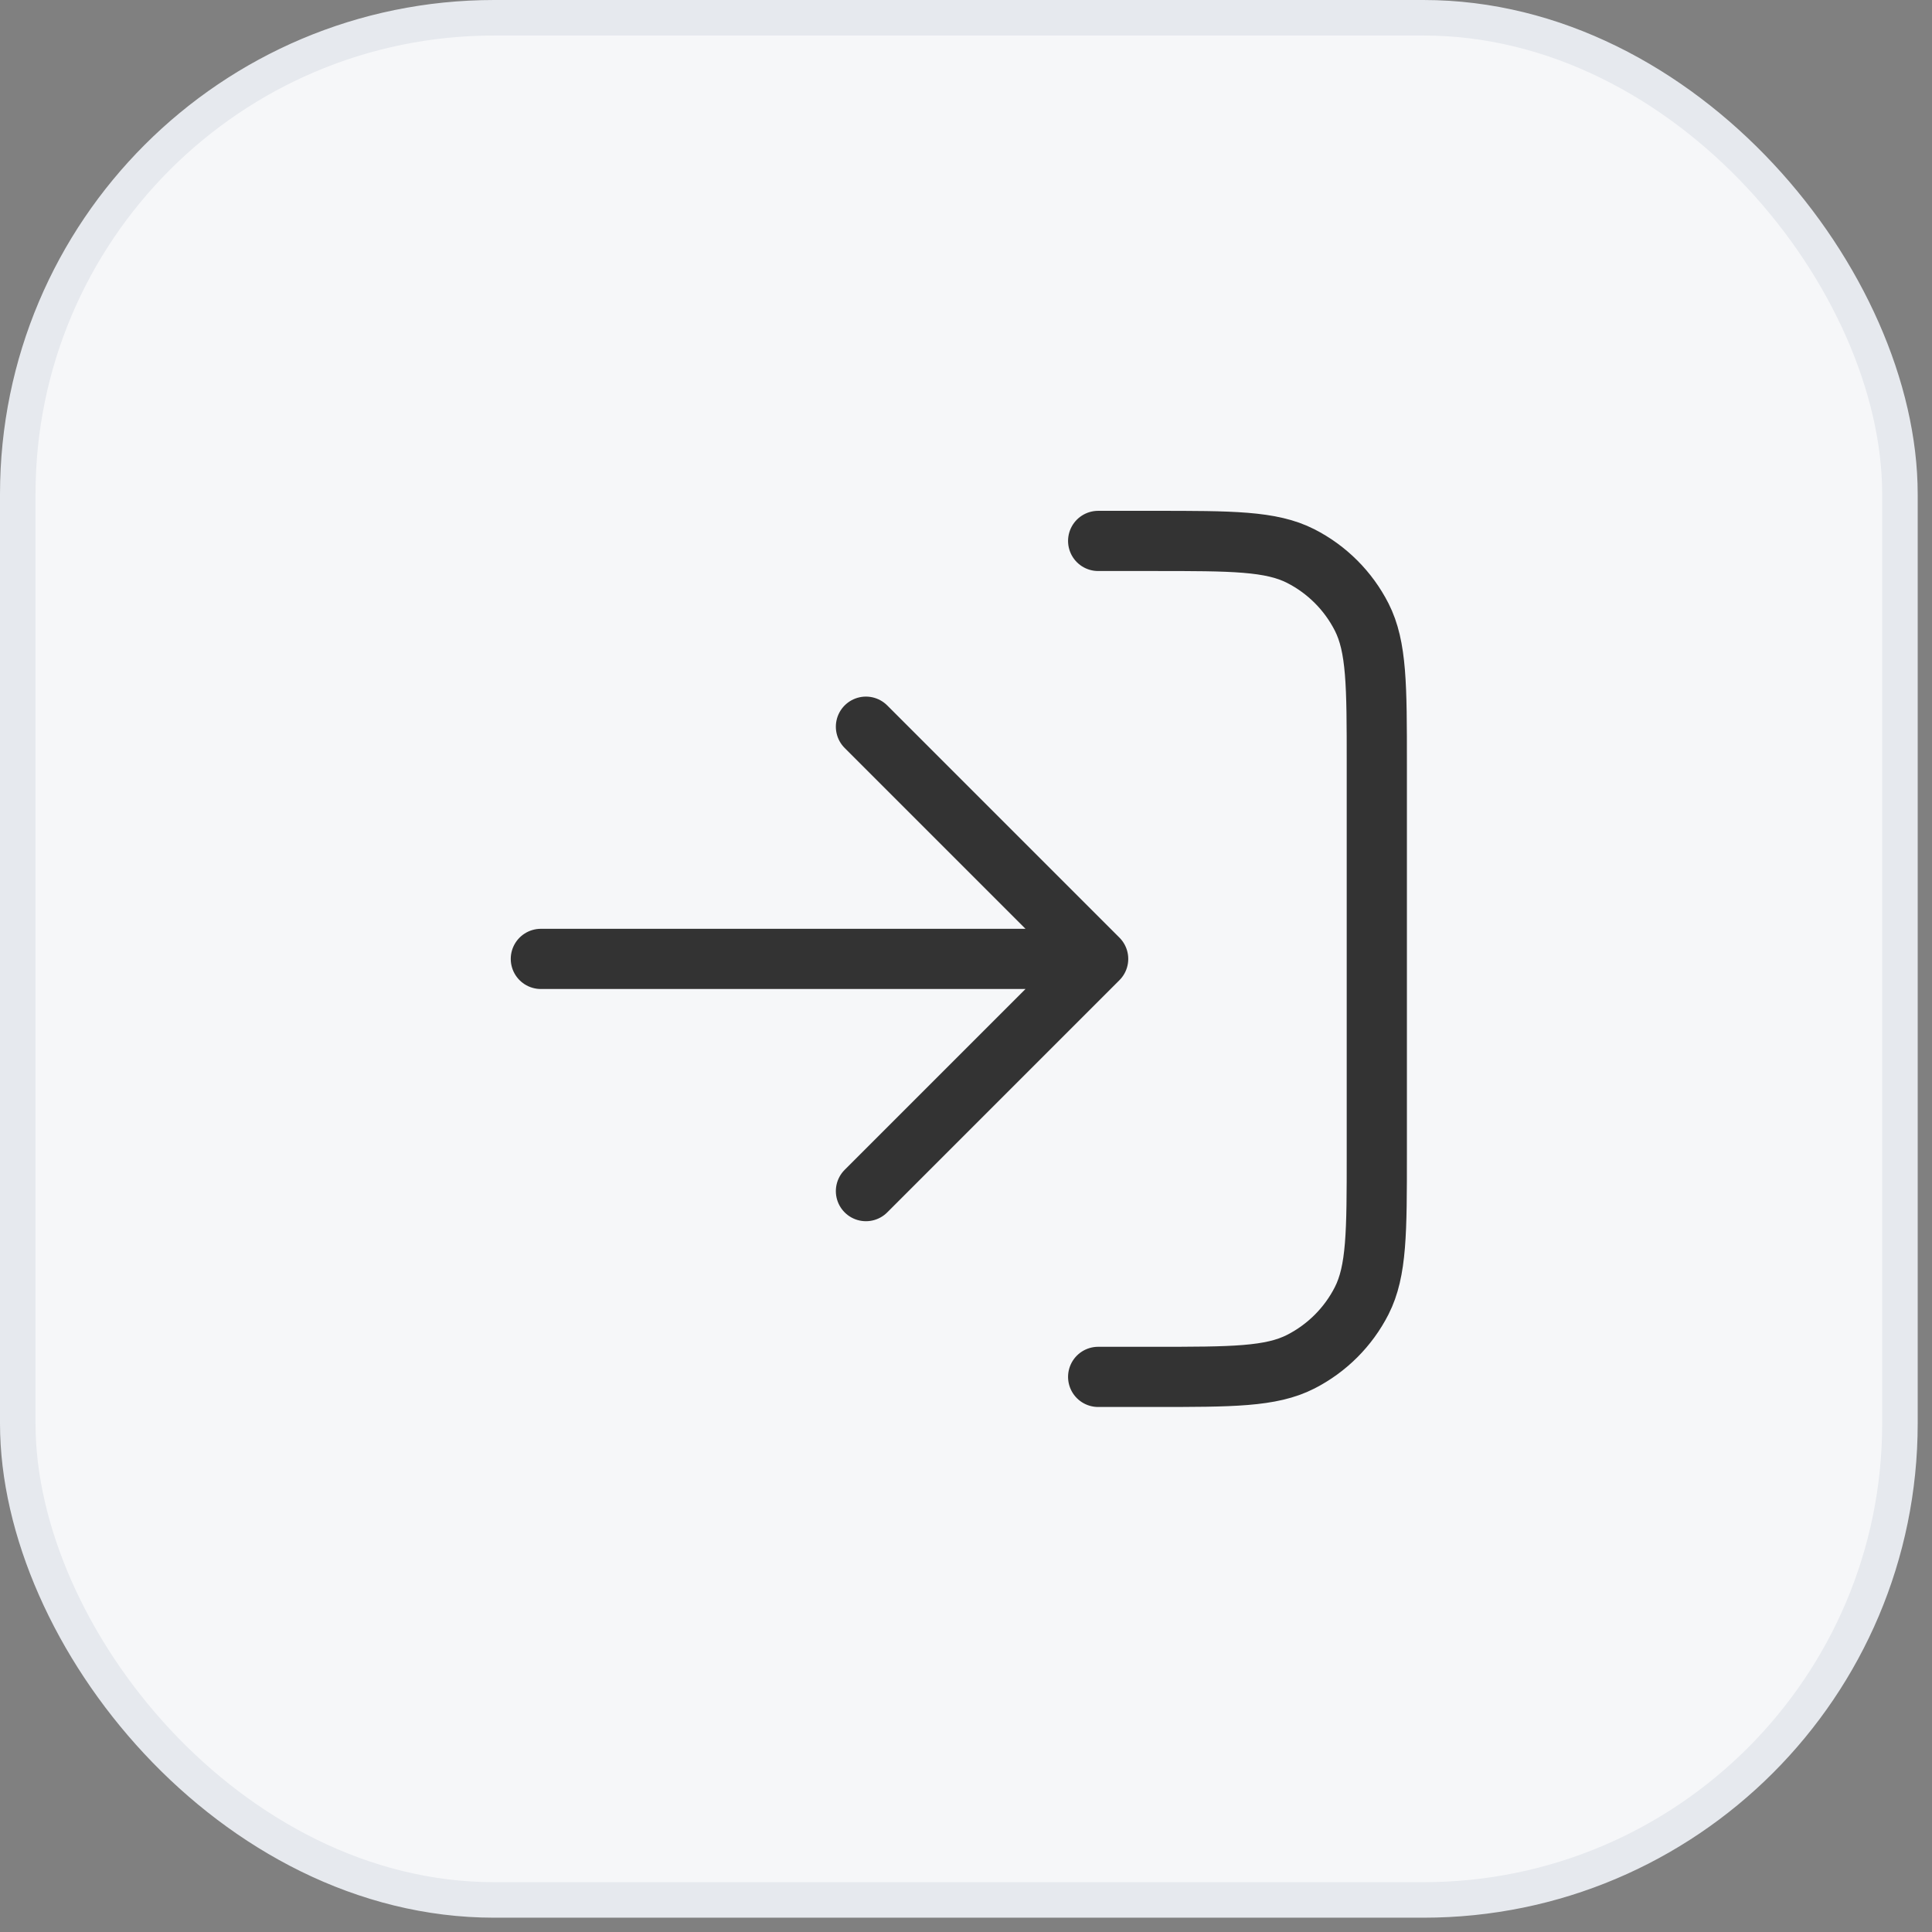 <svg width="52" height="52" viewBox="0 0 52 52" fill="none" xmlns="http://www.w3.org/2000/svg">
<rect x="0" y="0" width="52" height="52" fill="#808080" stroke="none"/>
<rect x="0.478" y="0.478" width="50.659" height="50.659" rx="12.823" fill="#F6F7F9"/>
<rect x="0.478" y="0.478" width="50.659" height="50.659" rx="12.823" stroke="#E6E9EE" stroke-width="0.956"/>
<path d="M29.557 14.559H31.057C33.157 14.559 34.208 14.559 35.01 14.967C35.715 15.327 36.289 15.9 36.649 16.606C37.057 17.408 37.057 18.458 37.057 20.559V31.059C37.057 33.159 37.057 34.209 36.649 35.011C36.289 35.717 35.715 36.29 35.01 36.65C34.208 37.059 33.157 37.059 31.057 37.059H29.557M23.307 19.559L29.557 25.809M29.557 25.809L23.307 32.059M29.557 25.809L14.557 25.809" stroke="#333333" stroke-width="1.62" stroke-linecap="round" stroke-linejoin="round"/>
</svg>
